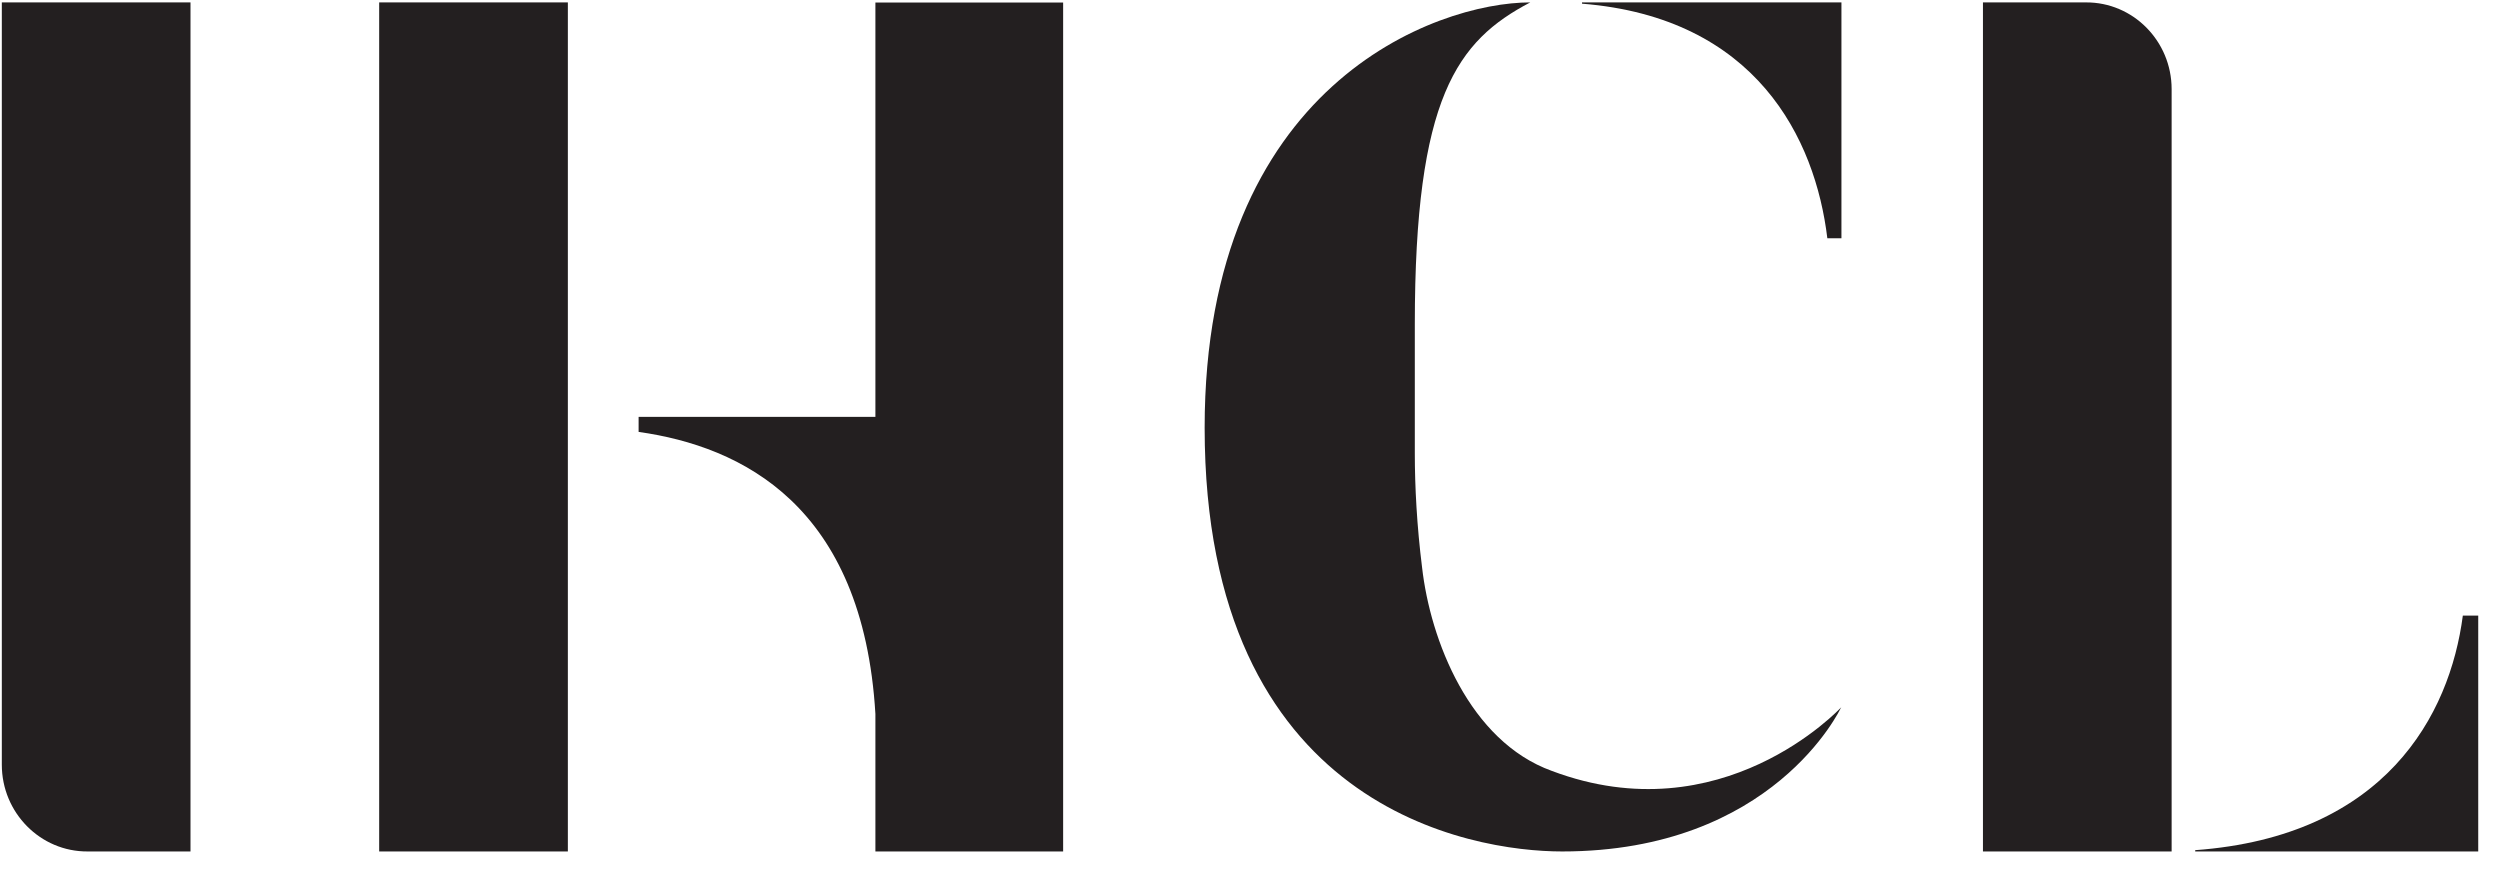 <svg xmlns="http://www.w3.org/2000/svg" fill="none" viewBox="0 0 106 37" height="37" width="106">
<path fill="#231F20" d="M78.07 29.979C78.03 30.069 75.185 36.102 66.234 36.102C62.391 36.102 51.077 34.273 51.077 18.136C51.077 3.585 60.905 0.102 64.882 0.102C61.782 1.729 59.988 4.125 59.988 13.752V19.224C59.988 20.622 60.075 22.299 60.296 24.058C60.644 27.133 62.304 31.427 65.799 32.687C73.009 35.402 77.99 30.069 78.077 29.979H78.07Z"></path>
<path fill="#231F20" d="M6.755 36.102H8.077V0.102H0.077V29.377V32.424C0.077 34.46 1.713 36.115 3.716 36.102H6.755Z"></path>
<path fill="#231F20" d="M85.399 0.102H84.077V36.102H92.077V6.827V3.779C92.077 1.743 90.442 0.088 88.438 0.102H85.399Z"></path>
<path fill="#231F20" d="M105.077 26.102H104.424C103.871 30.329 101.132 35.458 93.077 36.047V36.102H105.077V26.102Z"></path>
<path fill="#231F20" d="M78.077 10.102H77.479C76.971 5.874 74.46 0.745 67.077 0.156V0.102H78.077V10.102Z"></path>
<path fill="#231F20" d="M24.077 0.102H16.077V36.102H24.077V0.102Z"></path>
<path fill="#231F20" d="M37.117 0.102V17.676H27.077V18.313C31.442 18.929 36.592 21.429 37.117 30.271V36.102H45.077V0.108H37.117V0.102Z"></path>
</svg>
